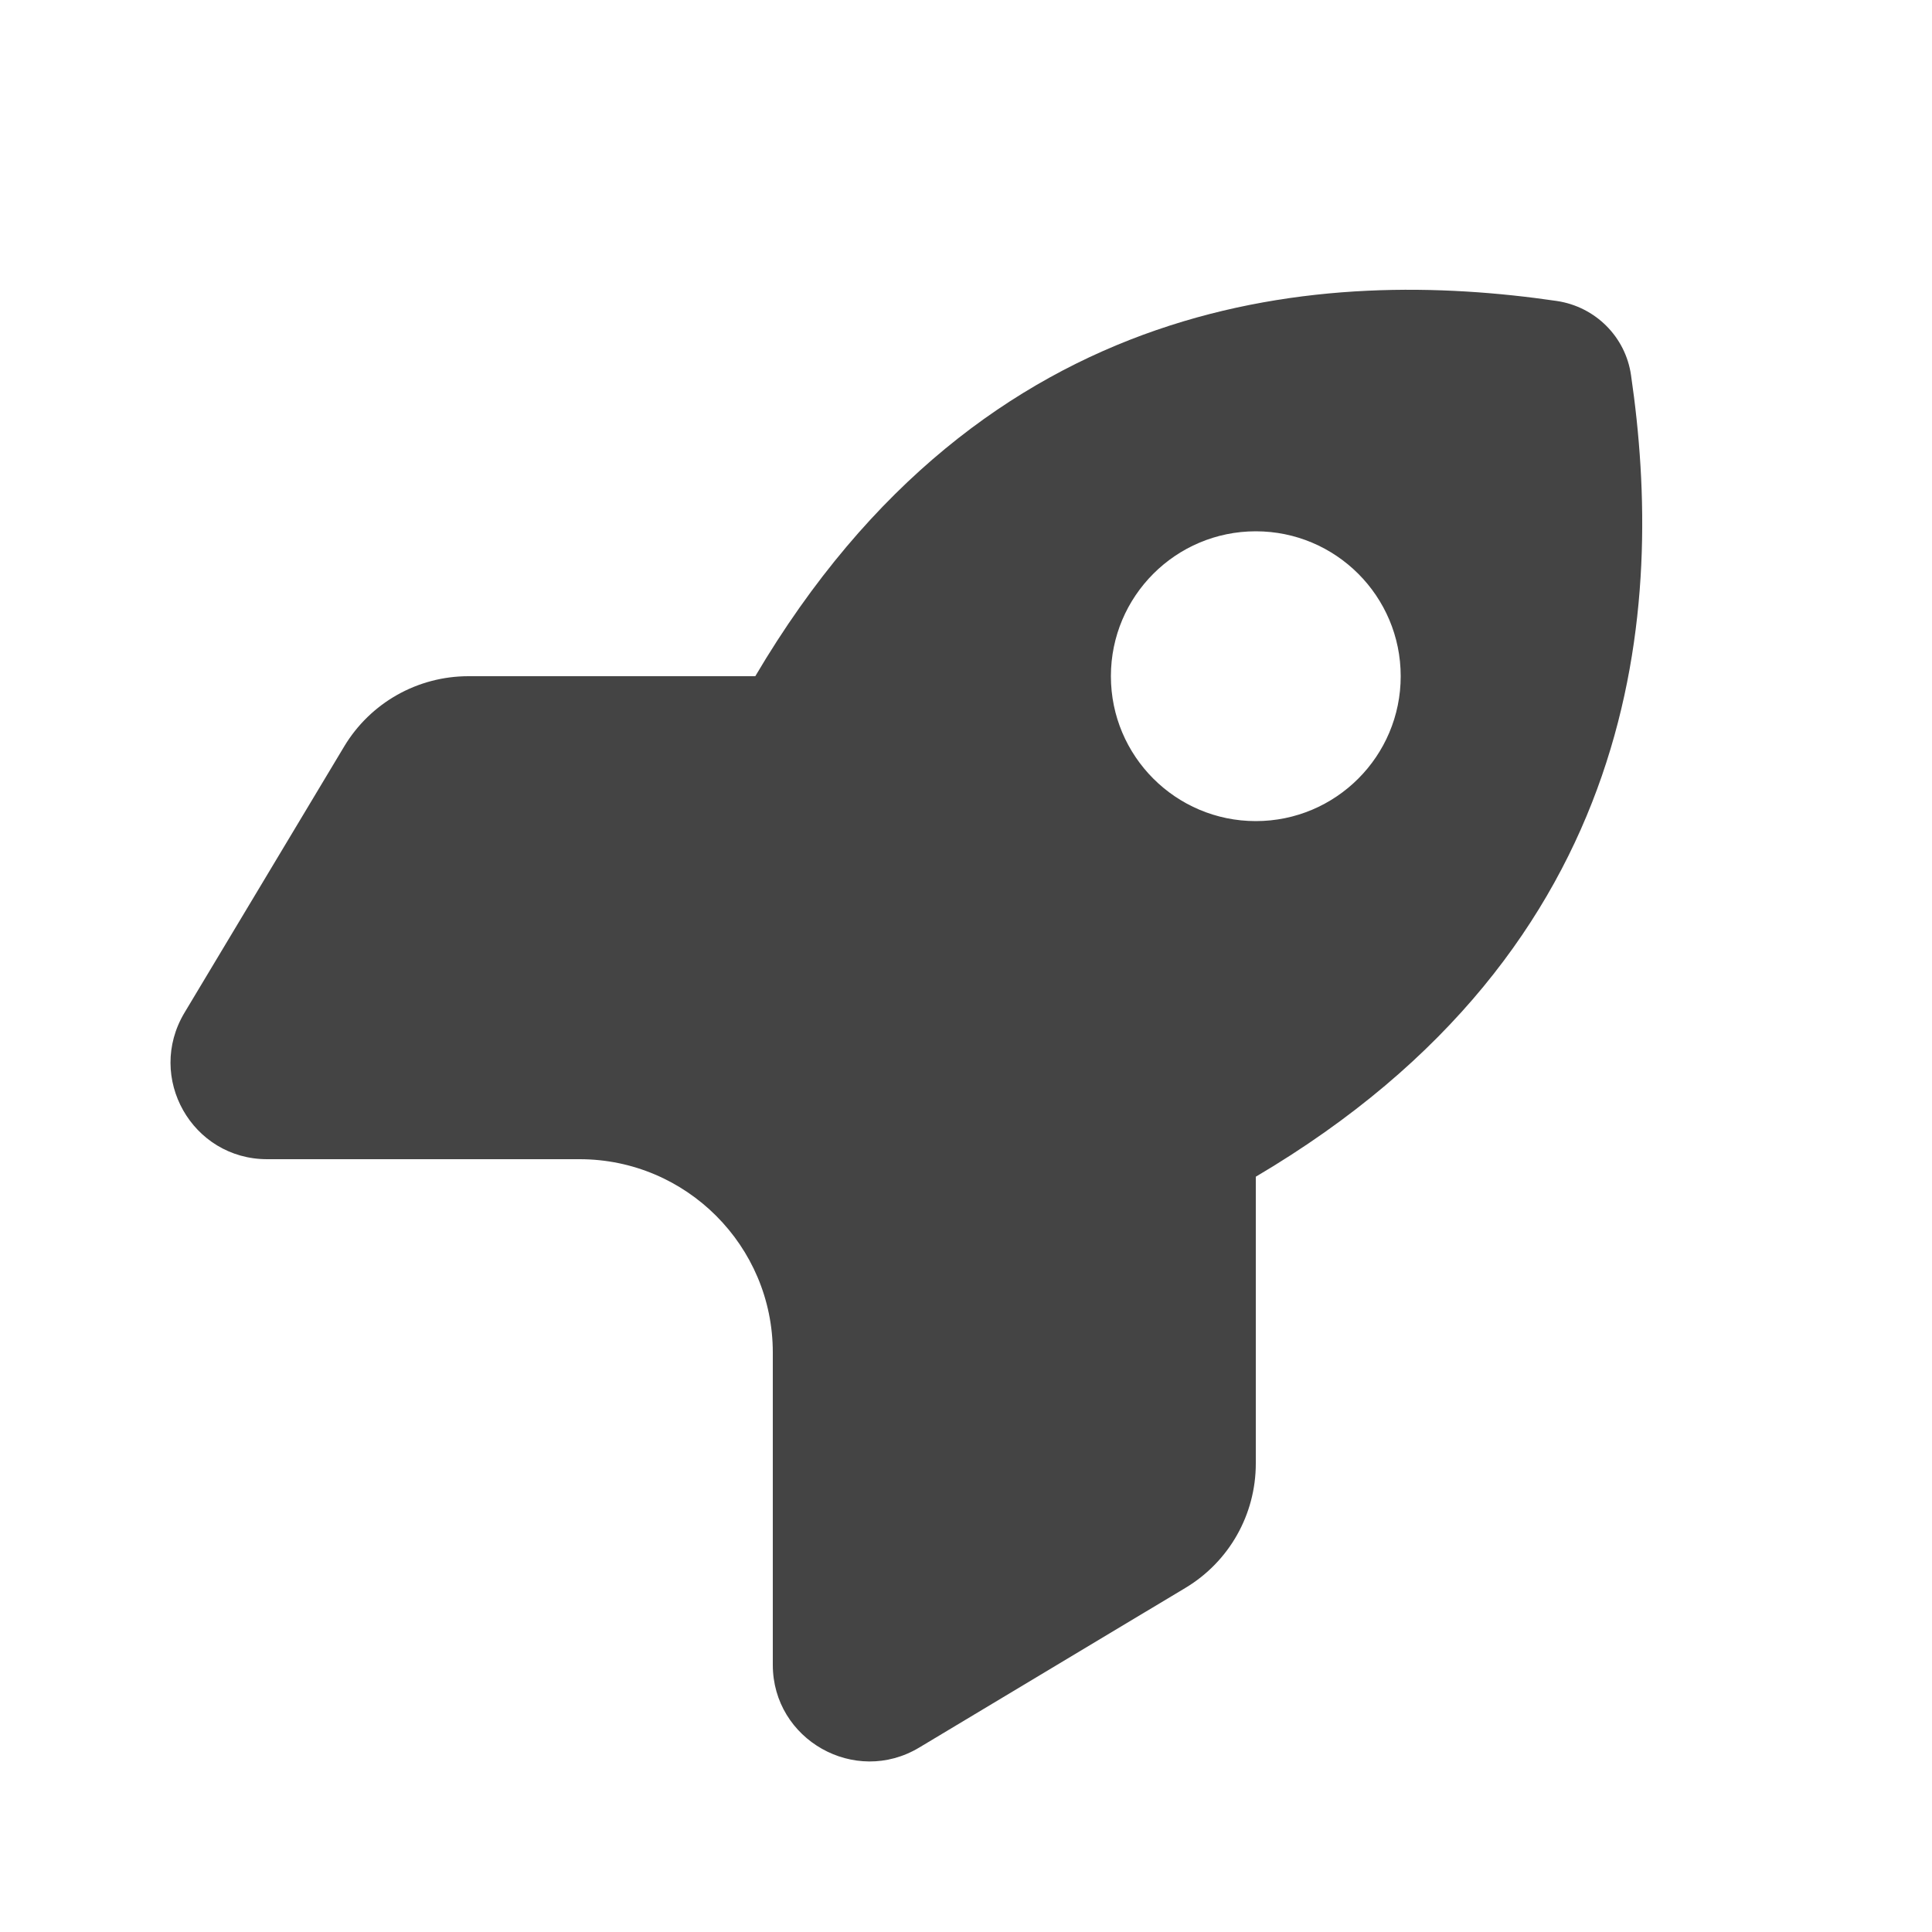 <svg xmlns="http://www.w3.org/2000/svg" viewBox="0 0 640 640">
  <style>
    path { fill: #444444; }
    @media (prefers-color-scheme: dark) {
      path { fill: #ffffff; }
    }
  </style>
  <!--!Font Awesome Free 7.1.0 by @fontawesome - https://fontawesome.com License - https://fontawesome.com/license/free Copyright 2026 Fonticons, Inc.-->
  <path d="M192 384L88.5 384C63.6 384 48.3 356.9 61.1 335.5L114 247.3C122.7 232.8 138.3 224 155.2 224L250.2 224C326.3 95.1 439.8 88.6 515.7 99.7C528.5 101.6 538.5 111.6 540.3 124.3C551.4 200.2 544.9 313.7 416 389.8L416 484.8C416 501.7 407.2 517.3 392.7 526L304.5 578.9C283.2 591.7 256 576.3 256 551.5L256 448C256 412.7 227.3 384 192 384L191.9 384zM464 224C464 197.5 442.5 176 416 176C389.5 176 368 197.5 368 224C368 250.5 389.5 272 416 272C442.5 272 464 250.5 464 224z"/>
</svg>